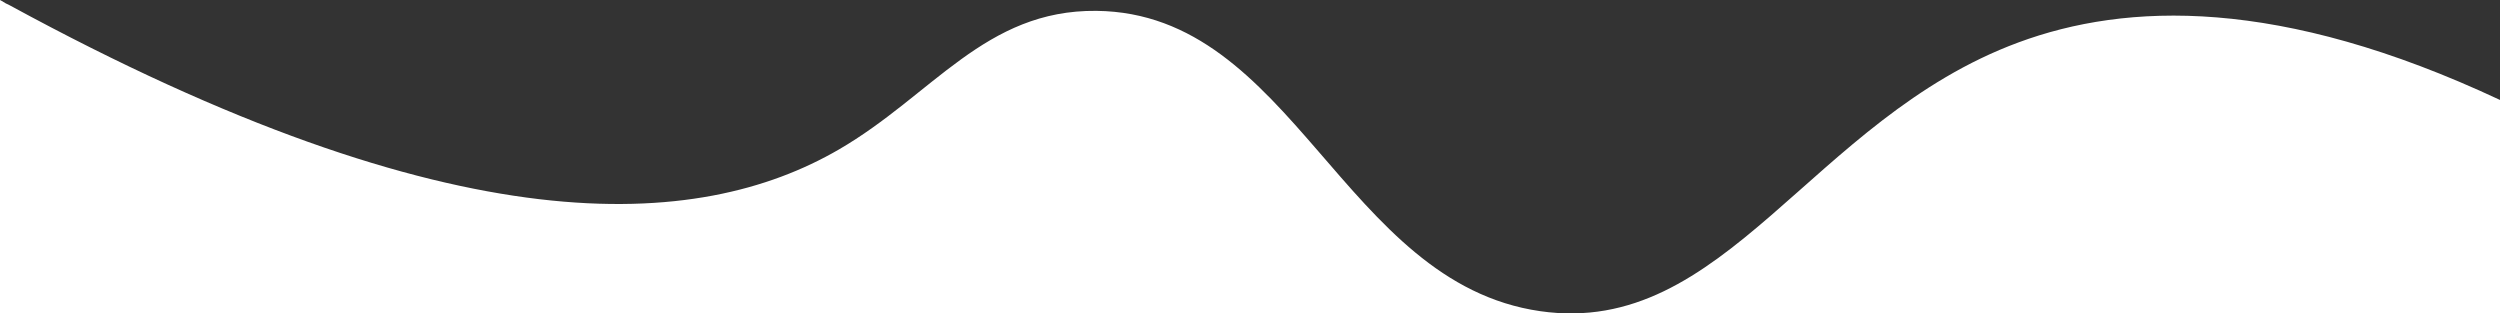 <?xml version="1.0" encoding="UTF-8"?>
<svg id="_图层_2" data-name="图层 2" xmlns="http://www.w3.org/2000/svg" xmlns:xlink="http://www.w3.org/1999/xlink" viewBox="0 0 1920 240.71">
  <rect x="0" y="0" width="1920" height="240.71" fill="#333333" stroke="none"/>
  <defs>
    <style>
      .cls-1 {
        fill: #fff;
      }

      .cls-2 {
        fill: none;
      }

      .cls-3 {
        clip-path: url(#clippath);
      }
    </style>
    <clipPath id="clippath">
      <rect class="cls-2" width="1920" height="240.71"/>
    </clipPath>
  </defs>
  <g id="_图层_1-2" data-name="图层 1">
    <g class="cls-3">
      <path class="cls-1" d="M1550.2,32.57c-159.62,59.01-225.19,226.92-367.33,206.41-151.59-21.87-189.55-229.08-340.85-230.64-85.44-.88-125.72,64.67-197.83,106.51C536.26,177.47,350.47,190.76,7.44,4.06,5.33,3.15,3.22,2,1.24.68.82.45.41.23,0,0v240.71h1920V76.77C1750.32-2.76,1633,1.96,1550.2,32.57Z"/>
    </g>
  </g>
</svg>